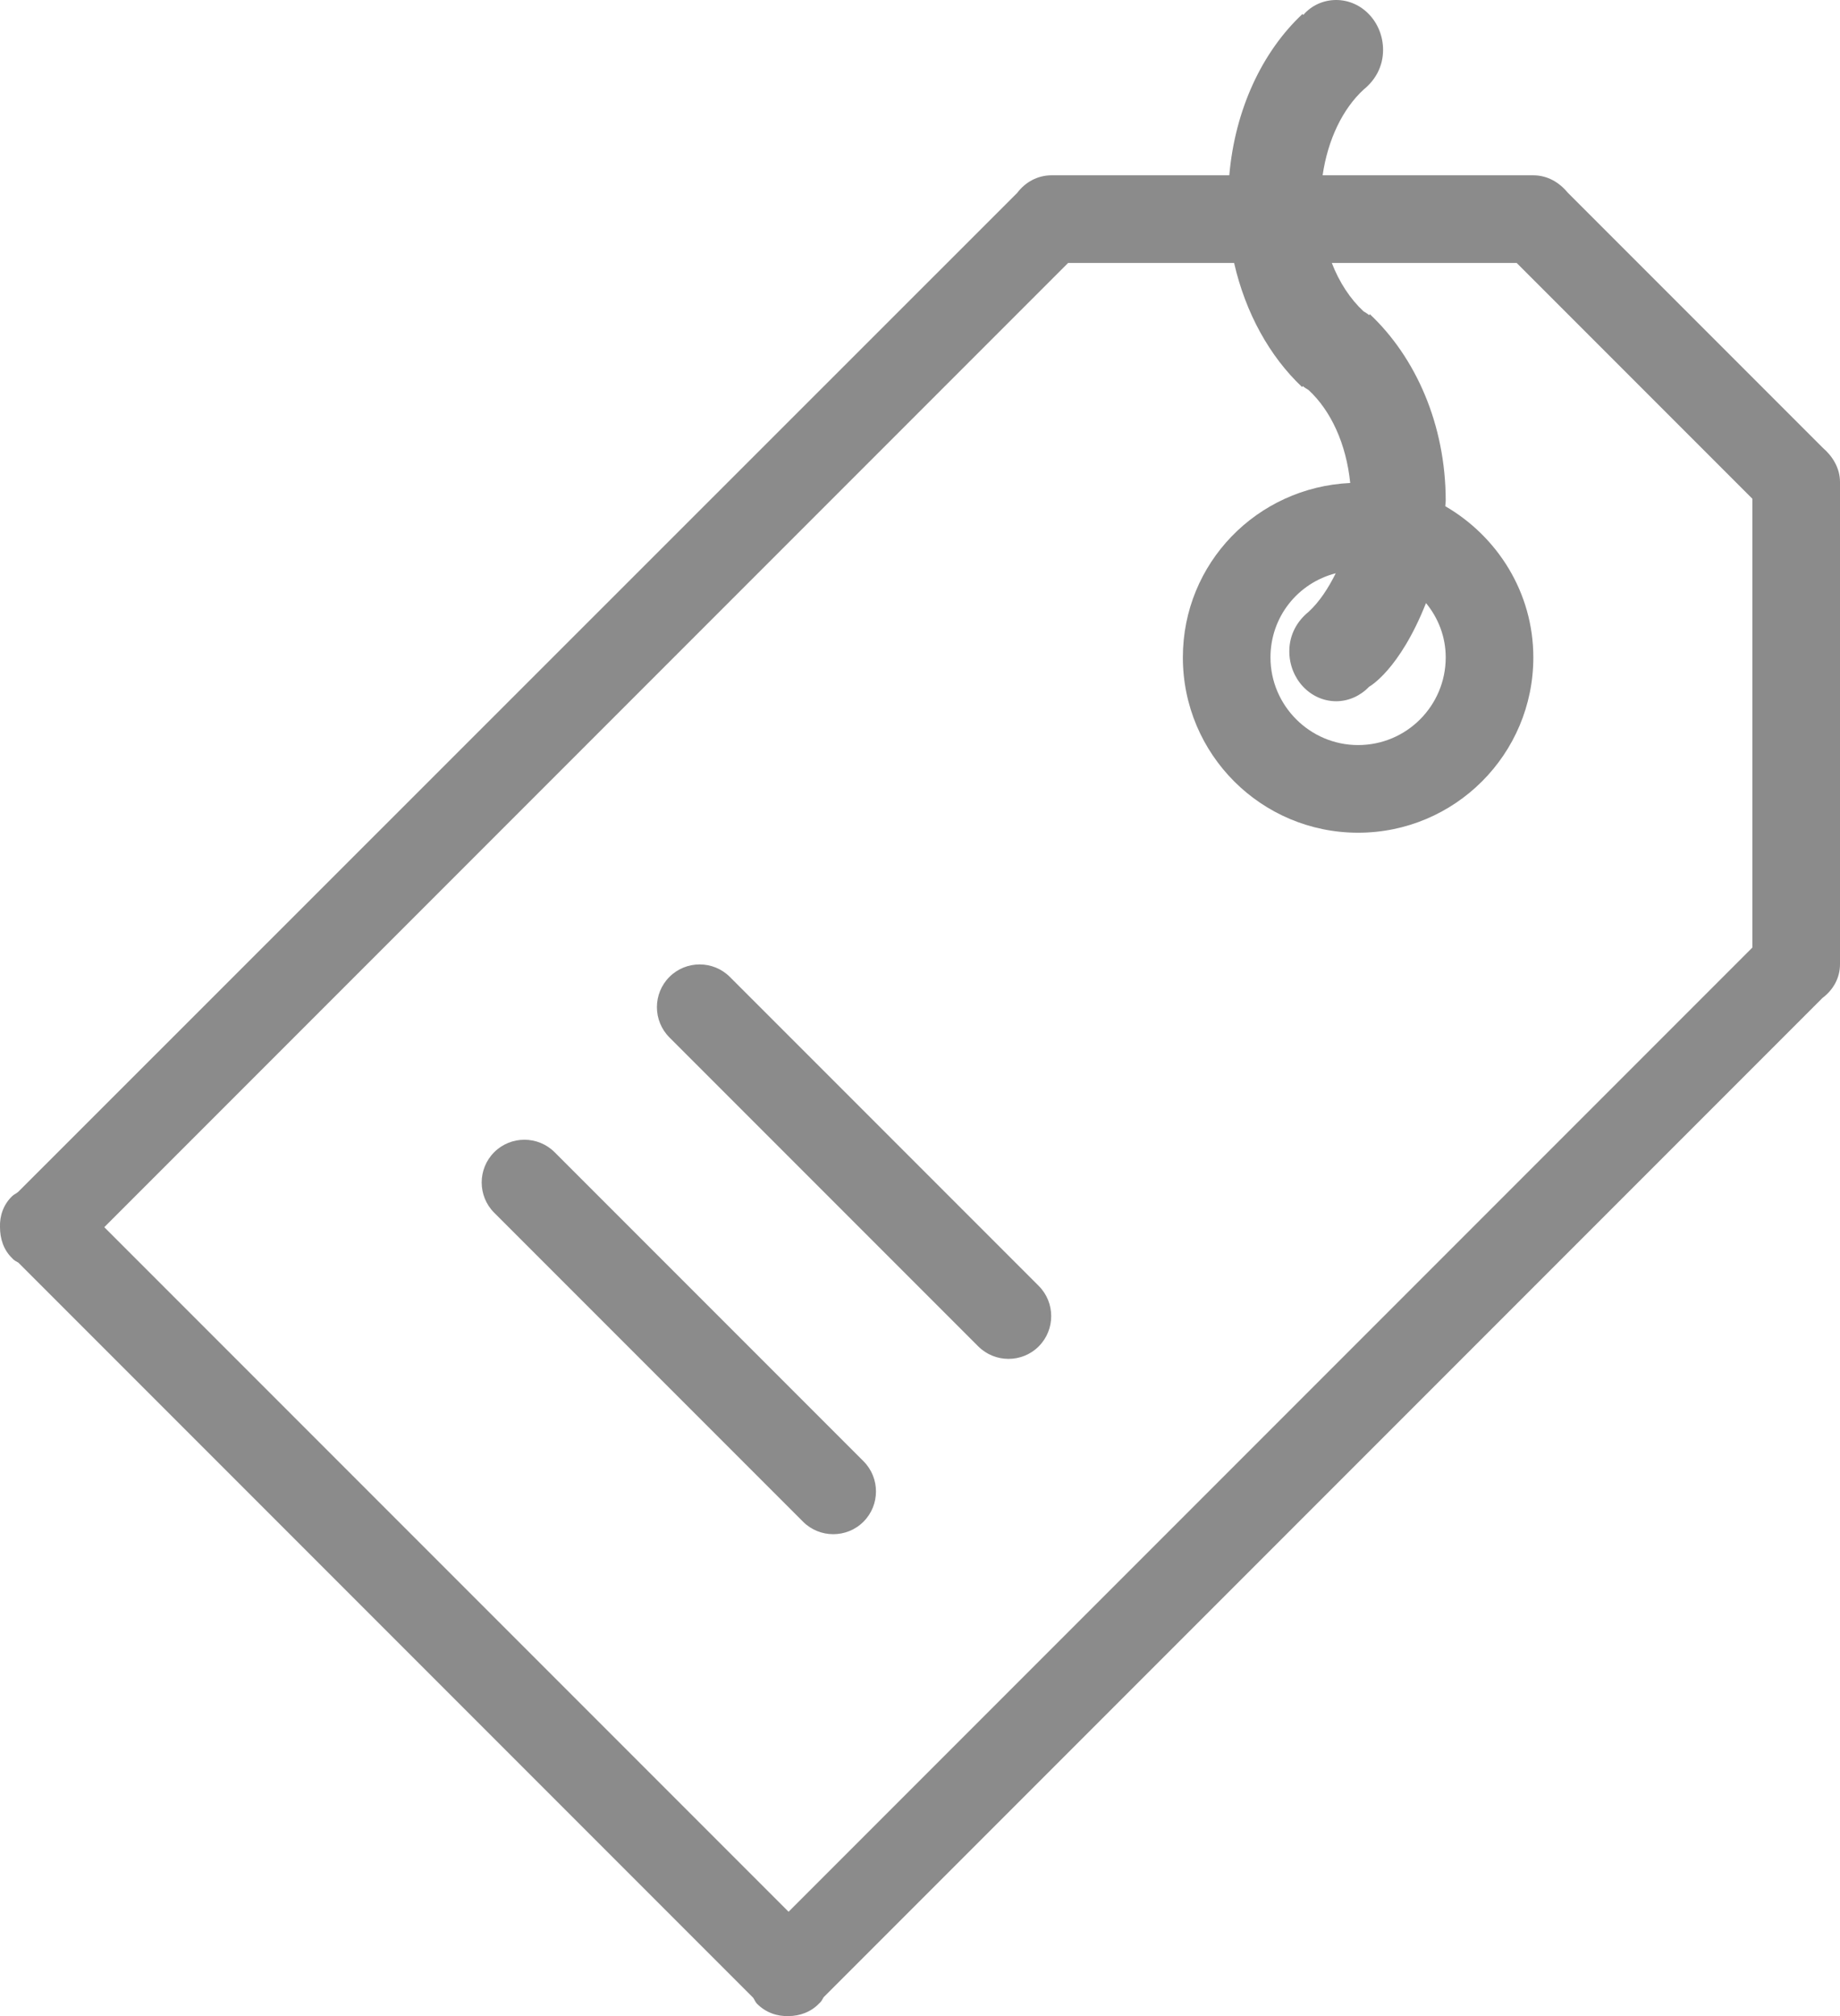 <?xml version="1.0" encoding="utf-8"?>
<!-- Generator: Adobe Illustrator 28.3.0, SVG Export Plug-In . SVG Version: 6.00 Build 0)  -->
<svg version="1.1" id="Layer_1" xmlns="http://www.w3.org/2000/svg" xmlns:xlink="http://www.w3.org/1999/xlink" x="0px" y="0px"
	 viewBox="3 1 42 46" style="enable-background:new 3 1 42 46;" xml:space="preserve">
<style type="text/css">
	.st0{fill:#8B8B8B;}
</style>
<path class="st0" d="M44.6,23.77l-22.8,22.8c-0.03,0.05-0.05,0.1-0.1,0.14C21.51,46.91,21.25,47,21,47
	c-0.26,0.01-0.52-0.08-0.72-0.28c-0.04-0.04-0.06-0.1-0.09-0.14L3.42,29.81c-0.05-0.03-0.1-0.05-0.14-0.1C3.08,29.52,3,29.26,3,29
	c-0.01-0.26,0.08-0.52,0.28-0.71c0.04-0.04,0.1-0.06,0.14-0.1l22.8-22.79C26.4,5.16,26.68,5,27,5h0.02c0,0,0,0,0.01,0h4.03
	c0.13-1.5,0.75-2.82,1.67-3.68l0.02,0.02C32.93,1.13,33.2,1,33.5,1c0.59,0,1.07,0.51,1.07,1.14c0,0.38-0.18,0.69-0.44,0.9
	C33.65,3.48,33.31,4.18,33.19,5h4.77c0,0,0,0,0.01,0H38c0.32,0,0.59,0.16,0.78,0.39l5.83,5.83C44.83,11.41,45,11.68,45,12v0.02
	c0,0,0,0,0,0.01v10.95c0,0,0,0,0,0.01V23C45,23.32,44.84,23.59,44.6,23.77z M34.25,16.67C34.06,16.87,33.79,17,33.5,17
	c-0.59,0-1.07-0.51-1.07-1.14c0-0.38,0.18-0.69,0.44-0.9c0.25-0.23,0.45-0.54,0.62-0.88C32.63,14.3,32,15.07,32,16c0,1.1,0.9,2,2,2
	c1.11,0,2-0.9,2-2c0-0.47-0.17-0.9-0.45-1.24C34.94,16.3,34.25,16.67,34.25,16.67z M43,12.38L37.62,7H33.4
	c0.17,0.44,0.42,0.82,0.72,1.1l0,0c0.04,0.03,0.09,0.05,0.13,0.09l0.02-0.02C35.31,9.15,36,10.68,36,12.43
	c0,0.04-0.01,0.08-0.01,0.12C37.18,13.24,38,14.52,38,16c0,2.21-1.79,4-4,4s-4-1.79-4-4c0-2.15,1.69-3.88,3.82-3.98
	c-0.09-0.89-0.44-1.65-0.95-2.12c-0.04-0.03-0.09-0.05-0.13-0.09l-0.02,0.02c-0.74-0.7-1.29-1.69-1.55-2.83h-3.79l-22,22L21,44.62
	l22-22V12.38z M14.28,27.29c0.38-0.38,1-0.38,1.38,0l7.05,7.05c0.38,0.38,0.38,1,0,1.38c-0.38,0.38-1,0.38-1.38,0l-7.05-7.05
	C13.9,28.29,13.9,27.67,14.28,27.29z M18.28,23.29c0.38-0.38,1-0.38,1.38,0l7.05,7.05c0.38,0.38,0.38,1,0,1.38
	c-0.38,0.38-1,0.38-1.38,0l-7.05-7.05C17.9,24.29,17.9,23.67,18.28,23.29z"/>
</svg>
